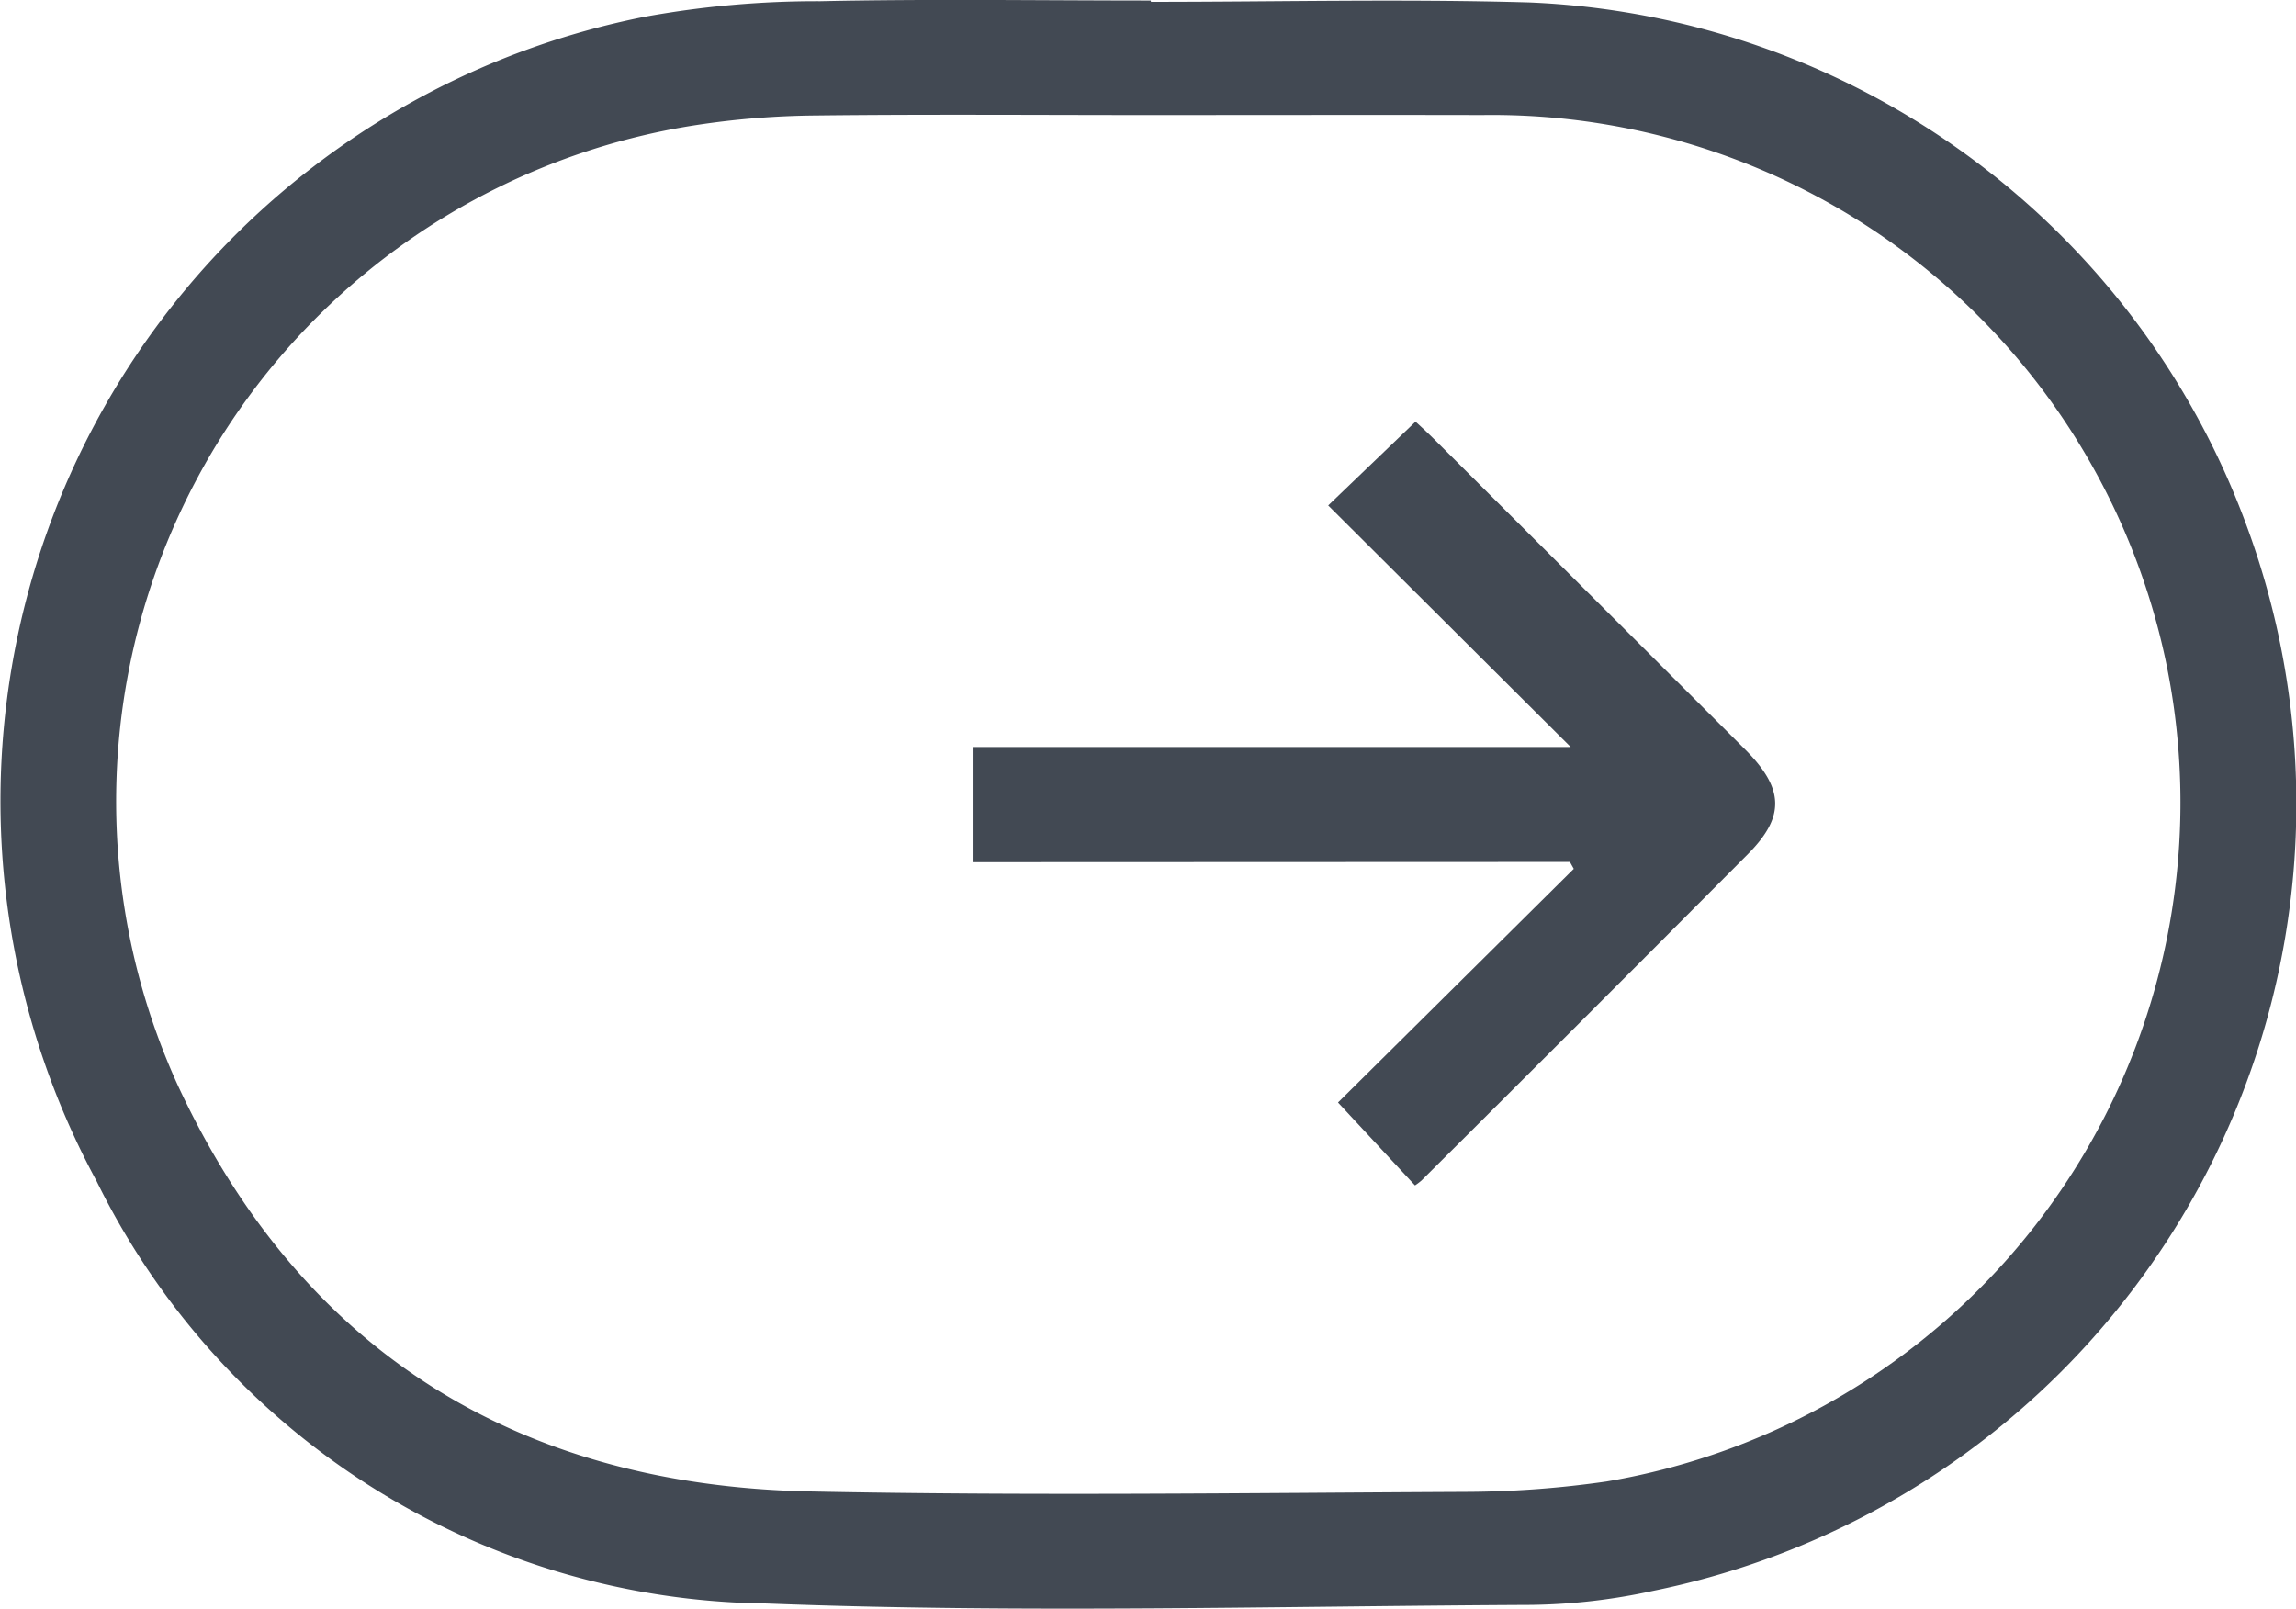 <svg xmlns="http://www.w3.org/2000/svg" width="47.718" height="33.434" viewBox="0 0 47.718 33.434">
  <g id="Gruppe_3" data-name="Gruppe 3" transform="translate(-132.234 -246.822) rotate(-90)">
    <path id="Pfad_271" data-name="Pfad 271" d="M-246.86,156.154c0,2.619.063,5.241-.012,7.858a16.614,16.614,0,0,1-10.888,14.918,16.689,16.689,0,0,1-22.126-12.342,12.488,12.488,0,0,1-.292-2.535c-.026-5.3-.176-10.6.029-15.89a15.707,15.707,0,0,1,8.78-13.922,16.616,16.616,0,0,1,24.2,11.4,19.937,19.937,0,0,1,.322,3.64c.049,2.289.014,4.579.014,6.869Zm-2.353-.041c0-2.309.018-4.618-.009-6.927a17.452,17.452,0,0,0-.2-2.489,14.223,14.223,0,0,0-19.968-10.762c-5.507,2.562-8.3,7.053-8.429,13.111-.094,4.558-.031,9.119-.009,13.678a20.825,20.825,0,0,0,.215,2.895,14.31,14.31,0,0,0,17.1,11.616,14.311,14.311,0,0,0,11.3-14.195C-249.208,160.731-249.213,158.422-249.213,156.113Z" transform="translate(0)" fill="#424953"/>
    <path id="Pfad_272" data-name="Pfad 272" d="M-235.84,163.164h2.393v12.43l5.021-5.04,1.742,1.815c-.092.1-.218.239-.351.373q-3.224,3.234-6.45,6.465c-.819.821-1.4.852-2.187.07q-3.4-3.382-6.786-6.786a1.306,1.306,0,0,1-.1-.133l1.723-1.6,4.857,4.9.143-.08Z" transform="translate(-28.901 -10.716)" fill="#424953"/>
  </g>
</svg>
